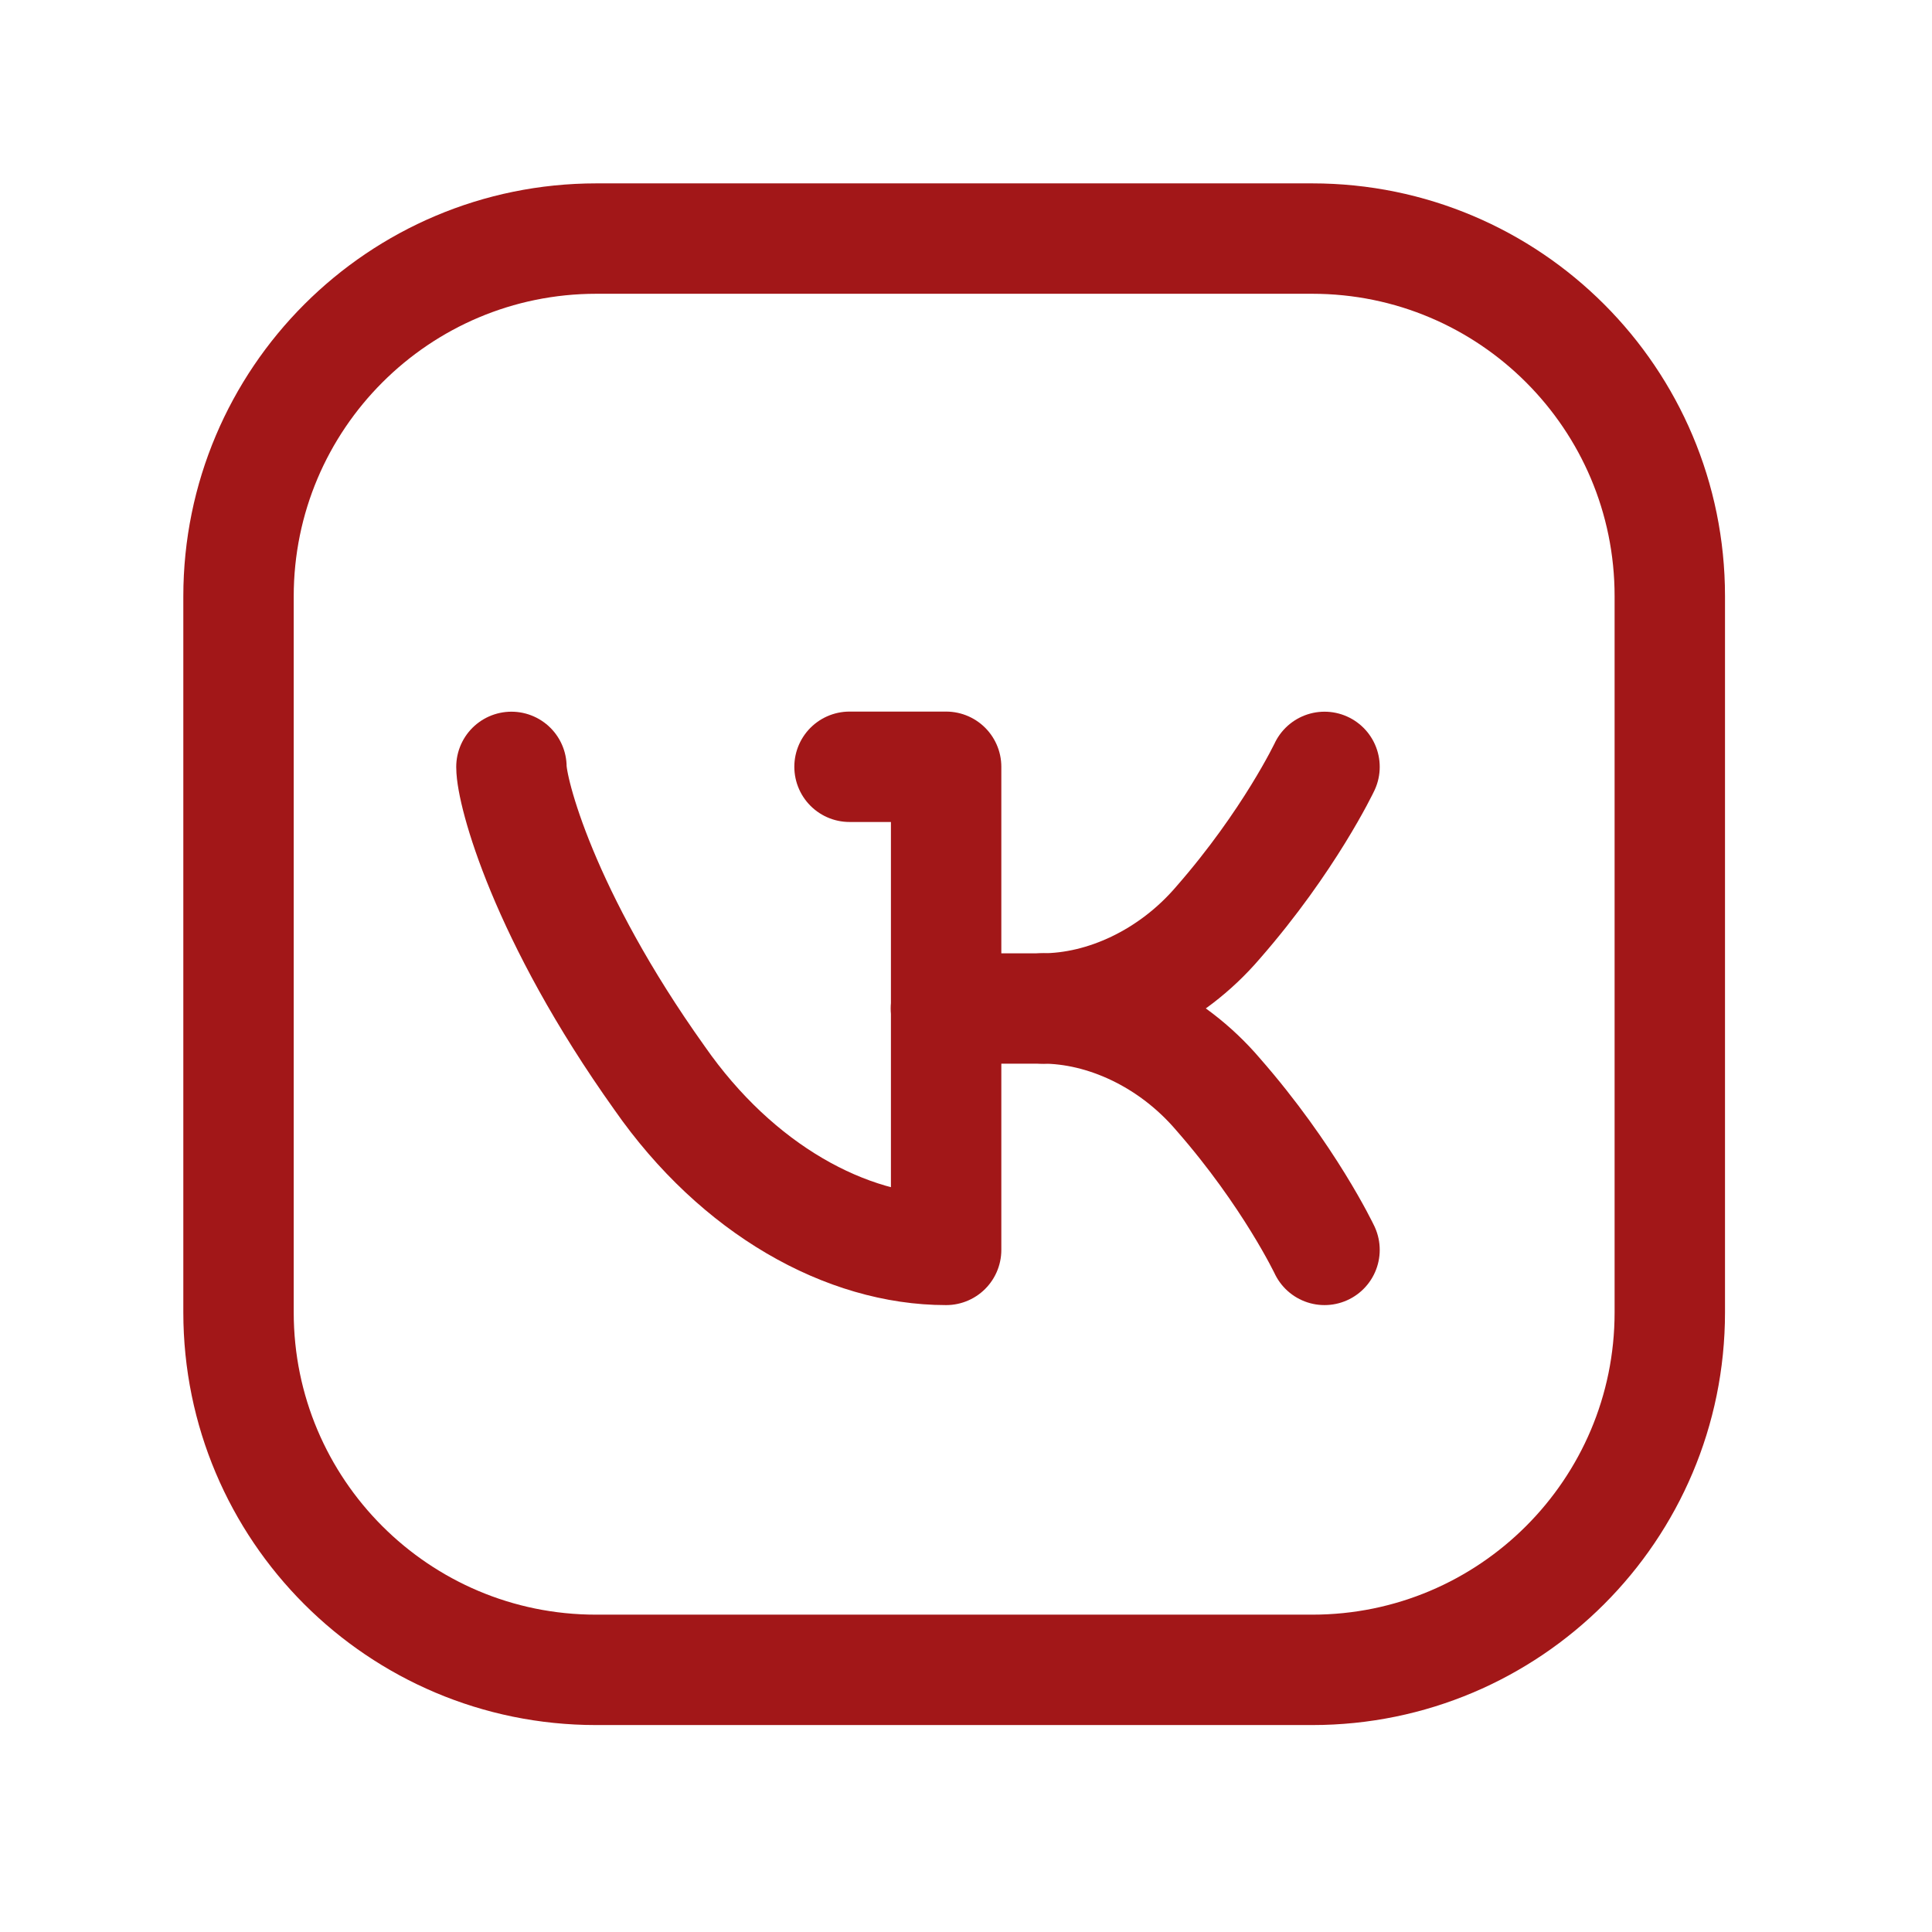 <?xml version="1.0" encoding="UTF-8"?> <svg xmlns="http://www.w3.org/2000/svg" width="35" height="35" viewBox="0 0 35 35" fill="none"> <path d="M10.803 4.322H23.773C27.35 4.322 30.25 7.222 30.25 10.799V23.776C30.25 27.351 27.35 30.251 23.773 30.251H10.797C7.221 30.251 4.321 27.351 4.321 23.774V10.804C4.321 7.225 7.224 4.322 10.803 4.322V4.322Z" stroke="#A21718" stroke-width="2" stroke-linecap="round" stroke-linejoin="round"></path> <path d="M15.39 13.891H17.14V22.643H17.137C15.335 22.643 13.355 21.549 11.95 19.532C9.841 16.576 9.265 14.342 9.265 13.893" stroke="#A21718" stroke-width="2" stroke-linecap="round" stroke-linejoin="round"></path> <path d="M23.995 22.643C23.995 22.643 23.359 21.301 22.067 19.825C21.205 18.815 19.992 18.269 18.889 18.269C19.992 18.269 21.205 17.721 22.067 16.713C23.359 15.235 23.995 13.893 23.995 13.893" stroke="#A21718" stroke-width="2" stroke-linecap="round" stroke-linejoin="round"></path> <path d="M18.889 18.27H17.137" stroke="#A21718" stroke-width="2" stroke-linecap="round" stroke-linejoin="round"></path> </svg> 